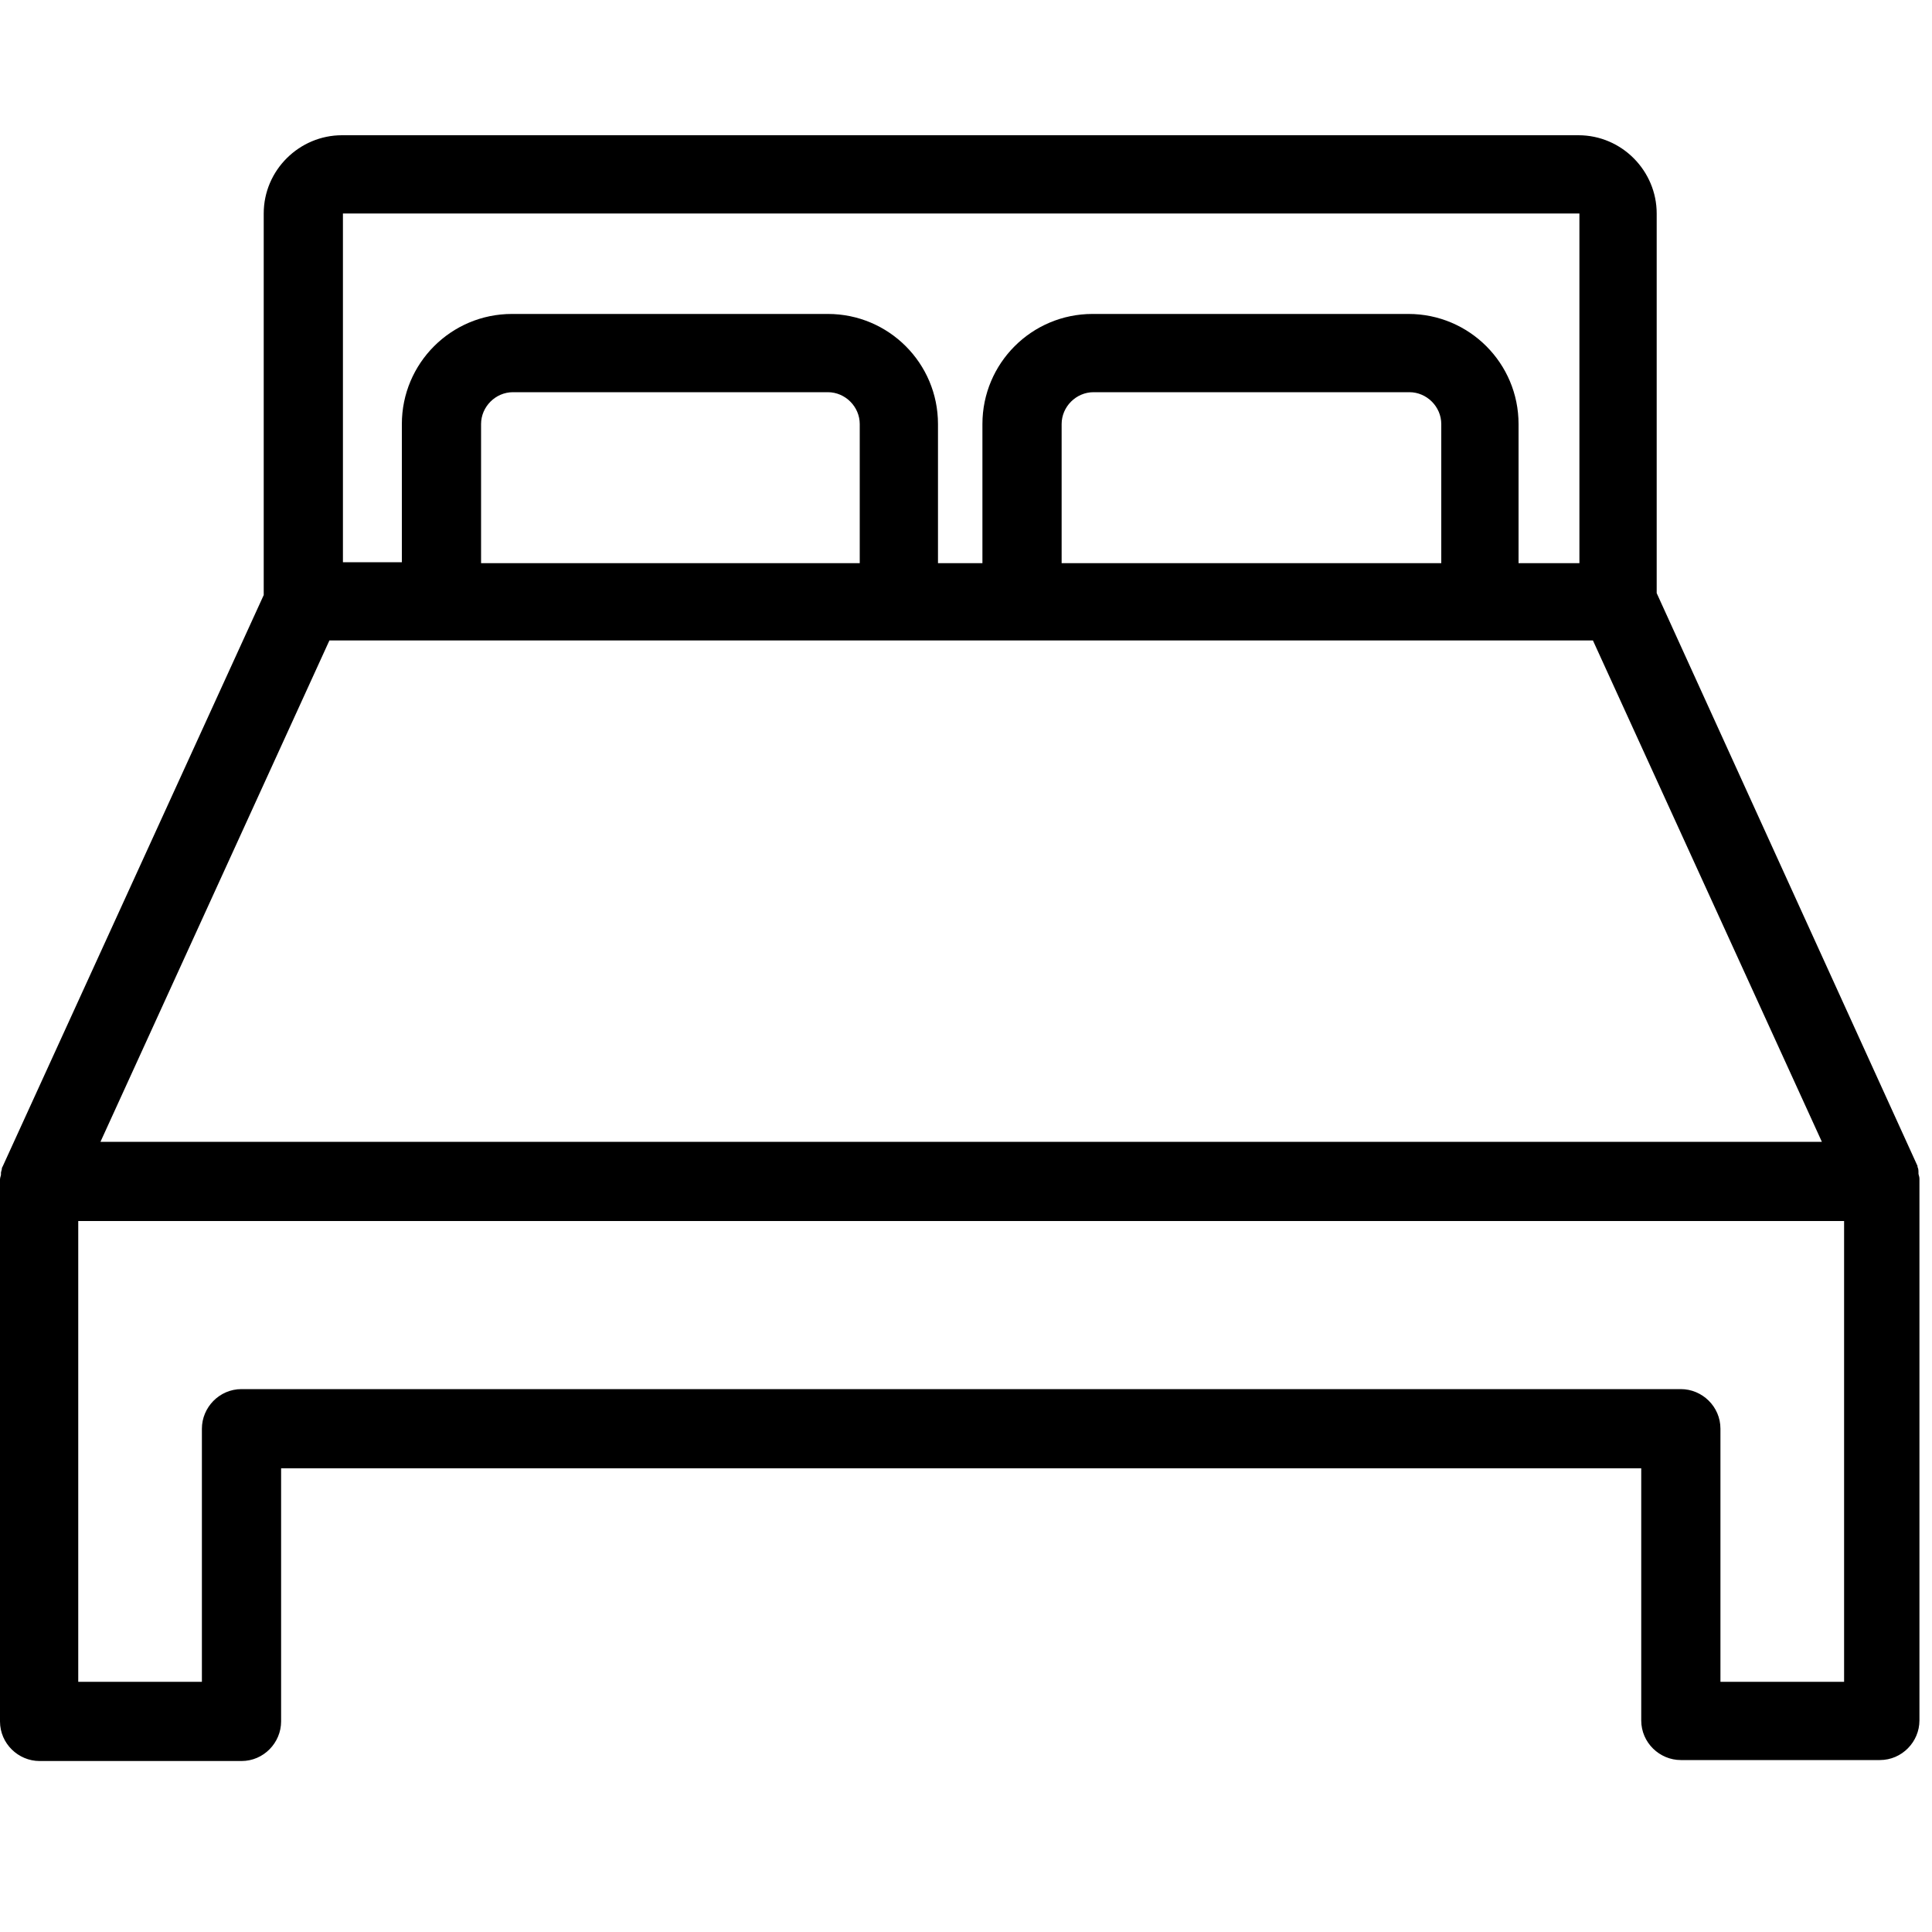 <?xml version="1.0" encoding="utf-8"?>
<!-- Generator: Adobe Illustrator 21.1.0, SVG Export Plug-In . SVG Version: 6.00 Build 0)  -->
<svg version="1.1" id="Layer_1" xmlns="http://www.w3.org/2000/svg" xmlns:xlink="http://www.w3.org/1999/xlink" x="0px" y="0px"
	 width="200px" height="200px" viewBox="0 0 200 200" style="enable-background:new 0 0 200 200;" xml:space="preserve">
<path d="M174,182.2c-2.2,0-4.1-1.8-4.1-4.1V152H29.1v26.2c0,2.2-1.8,4.1-4.1,4.1H4.1c-2.2,0-4.1-1.8-4.1-4.1v-56l0-0.1
	c0-0.2,0.1-0.4,0.1-0.5l0-0.1l0-0.1c0-0.1,0.1-0.3,0.1-0.5l0,0l0.1-0.2l27-59.1V22.1c0-4.5,3.7-8.1,8.1-8.1h128
	c4.5,0,8.1,3.7,8.1,8.1v39.3l27,59.3l0,0.1c0.1,0.2,0.1,0.4,0.1,0.5l0,0.1l0,0.1c0,0.1,0.1,0.3,0.1,0.5l0,0l0,0.2v55.9
	c0,2.2-1.8,4.1-4.1,4.1H174z M190.9,174.1v-47.7H8.1v47.7h12.8v-26.2c0-2.2,1.8-4.1,4.1-4.1h149c2.2,0,4.1,1.8,4.1,4.1v26.2H190.9z
	 M188.6,118.2l-23.7-51.9H34.1l-23.7,51.9H188.6z M163.5,58.2V22.1h-128l0,36.1h6.1V43.9c0-6.3,5.1-11.4,11.4-11.4h32.7
	c6.3,0,11.4,5.1,11.4,11.4v14.4h4.6V43.9c0-6.3,5.1-11.4,11.4-11.4h32.7c6.3,0,11.4,5.1,11.4,11.4v14.4H163.5z M149.2,58.2V43.9
	c0-1.8-1.5-3.3-3.3-3.3h-32.7c-1.8,0-3.3,1.5-3.3,3.3v14.4H149.2z M89,58.2V43.9c0-1.8-1.5-3.3-3.3-3.3H53.1c-1.8,0-3.3,1.5-3.3,3.3
	v14.4H89z"/>
</svg>
